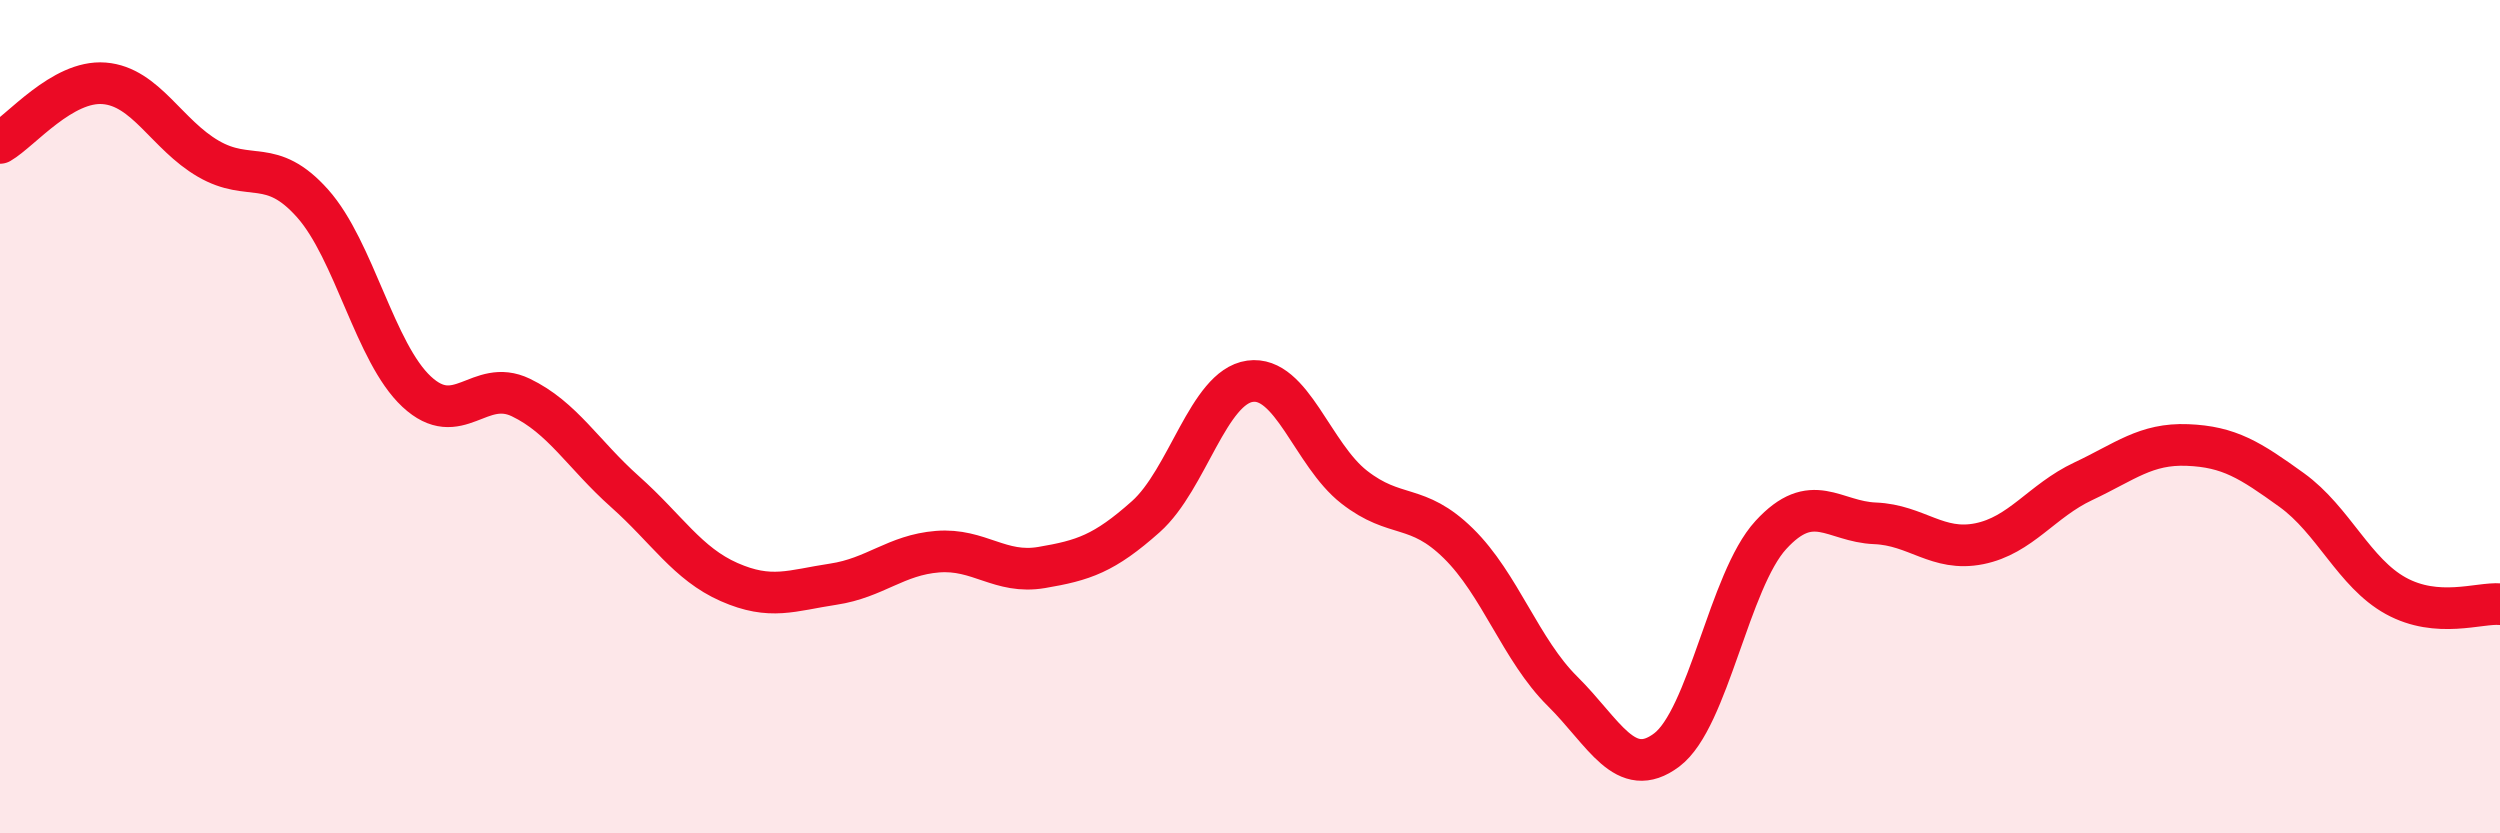 
    <svg width="60" height="20" viewBox="0 0 60 20" xmlns="http://www.w3.org/2000/svg">
      <path
        d="M 0,3.43 C 0.5,3.14 1.5,1.92 2.5,2 C 3.5,2.08 4,3.23 5,3.81 C 6,4.39 6.5,3.76 7.5,4.88 C 8.5,6 9,8.47 10,9.4 C 11,10.33 11.5,9.06 12.5,9.54 C 13.5,10.02 14,10.91 15,11.8 C 16,12.69 16.5,13.53 17.5,13.97 C 18.5,14.41 19,14.17 20,14.02 C 21,13.87 21.5,13.32 22.5,13.24 C 23.5,13.16 24,13.79 25,13.62 C 26,13.45 26.5,13.29 27.5,12.4 C 28.5,11.51 29,9.29 30,9.15 C 31,9.01 31.5,10.91 32.5,11.69 C 33.5,12.47 34,12.06 35,13.04 C 36,14.02 36.5,15.6 37.5,16.59 C 38.5,17.58 39,18.75 40,18 C 41,17.25 41.5,13.93 42.5,12.84 C 43.5,11.75 44,12.52 45,12.56 C 46,12.6 46.5,13.25 47.5,13.05 C 48.5,12.85 49,12.02 50,11.55 C 51,11.08 51.5,10.64 52.5,10.68 C 53.5,10.72 54,11.04 55,11.76 C 56,12.48 56.5,13.75 57.5,14.3 C 58.5,14.85 59.5,14.46 60,14.5L60 20L0 20Z"
        fill="#EB0A25"
        opacity="0.1"
        stroke-linecap="round"
        stroke-linejoin="round"
      />
      <path
        d="M 0,3.43 C 0.5,3.14 1.5,1.92 2.5,2 C 3.5,2.08 4,3.23 5,3.81 C 6,4.39 6.5,3.76 7.5,4.88 C 8.5,6 9,8.47 10,9.4 C 11,10.33 11.5,9.06 12.5,9.54 C 13.5,10.02 14,10.91 15,11.8 C 16,12.69 16.5,13.53 17.5,13.97 C 18.5,14.41 19,14.17 20,14.02 C 21,13.87 21.5,13.32 22.5,13.24 C 23.5,13.16 24,13.79 25,13.62 C 26,13.45 26.5,13.29 27.5,12.4 C 28.5,11.51 29,9.29 30,9.15 C 31,9.01 31.5,10.91 32.5,11.69 C 33.5,12.47 34,12.06 35,13.04 C 36,14.02 36.5,15.6 37.5,16.59 C 38.5,17.58 39,18.75 40,18 C 41,17.25 41.5,13.93 42.5,12.84 C 43.5,11.75 44,12.52 45,12.56 C 46,12.6 46.5,13.25 47.5,13.05 C 48.5,12.85 49,12.02 50,11.55 C 51,11.08 51.5,10.64 52.5,10.68 C 53.5,10.72 54,11.04 55,11.76 C 56,12.48 56.5,13.75 57.5,14.3 C 58.5,14.85 59.5,14.46 60,14.5"
        stroke="#EB0A25"
        stroke-width="1"
        fill="none"
        stroke-linecap="round"
        stroke-linejoin="round"
      />
    </svg>
  